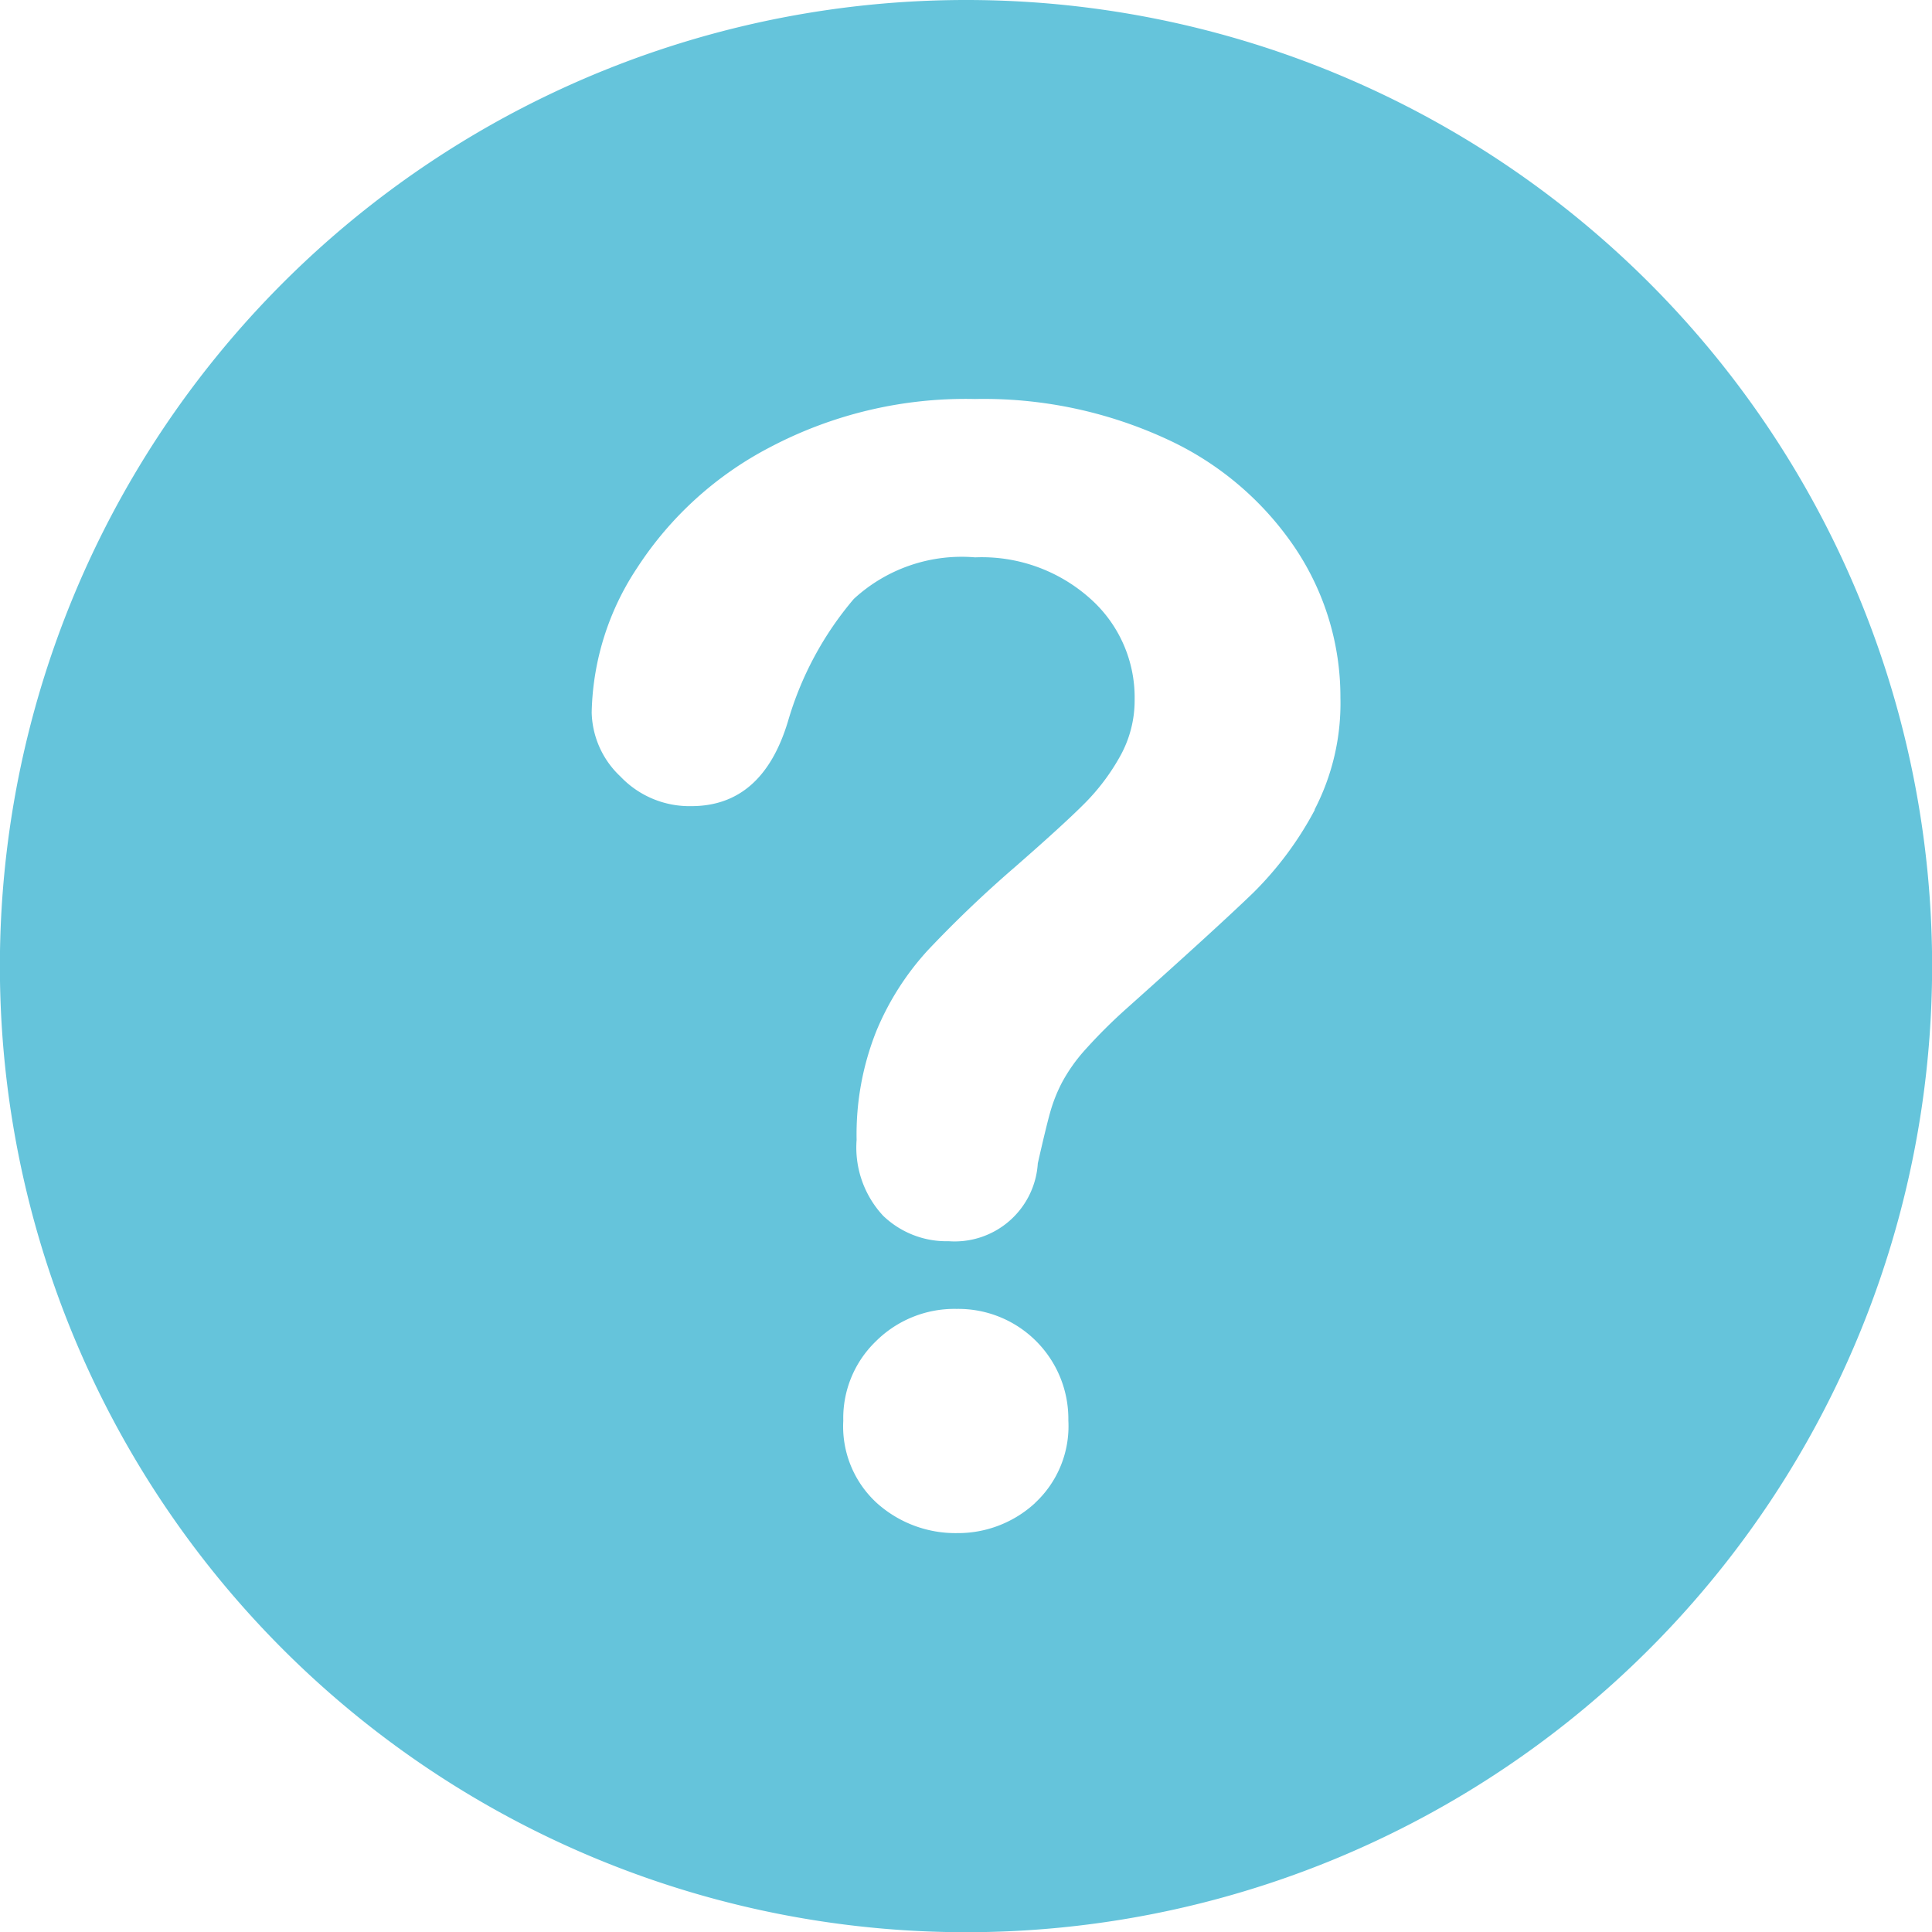 <svg xmlns="http://www.w3.org/2000/svg" width="17.838" height="17.839" viewBox="0 0 17.838 17.839"><defs><style>.a{fill:#65c4db;}</style></defs><g transform="translate(-0.008)"><path class="a" d="M8.928,0a8.92,8.92,0,1,0,8.919,8.915A8.917,8.917,0,0,0,8.928,0Zm.636,13.878a1.05,1.05,0,0,1-.719.277,1.086,1.086,0,0,1-.736-.273.958.958,0,0,1-.315-.764.985.985,0,0,1,.3-.733,1.028,1.028,0,0,1,.747-.3,1.016,1.016,0,0,1,1.031,1.03A.967.967,0,0,1,9.563,13.878Zm2.583-6.4a3.153,3.153,0,0,1-.567.764Q11.251,8.56,10.4,9.32a4.881,4.881,0,0,0-.377.377,1.535,1.535,0,0,0-.211.3,1.433,1.433,0,0,0-.107.27q-.038.134-.115.474a.769.769,0,0,1-.823.719.843.843,0,0,1-.605-.235.924.924,0,0,1-.245-.7A2.574,2.574,0,0,1,8.1,9.518a2.543,2.543,0,0,1,.477-.747,10.935,10.935,0,0,1,.8-.764q.443-.387.64-.584a1.977,1.977,0,0,0,.332-.439,1.057,1.057,0,0,0,.135-.525,1.22,1.22,0,0,0-.411-.933,1.5,1.5,0,0,0-1.062-.38,1.469,1.469,0,0,0-1.12.384,3.062,3.062,0,0,0-.608,1.131q-.236.782-.892.782a.878.878,0,0,1-.654-.273.836.836,0,0,1-.266-.591A2.5,2.5,0,0,1,5.89,5.244,3.246,3.246,0,0,1,7.122,4.127a3.872,3.872,0,0,1,1.888-.443,4.028,4.028,0,0,1,1.77.37,2.869,2.869,0,0,1,1.186,1.006,2.469,2.469,0,0,1,.418,1.383A2.13,2.13,0,0,1,12.146,7.474Z"/></g></svg>